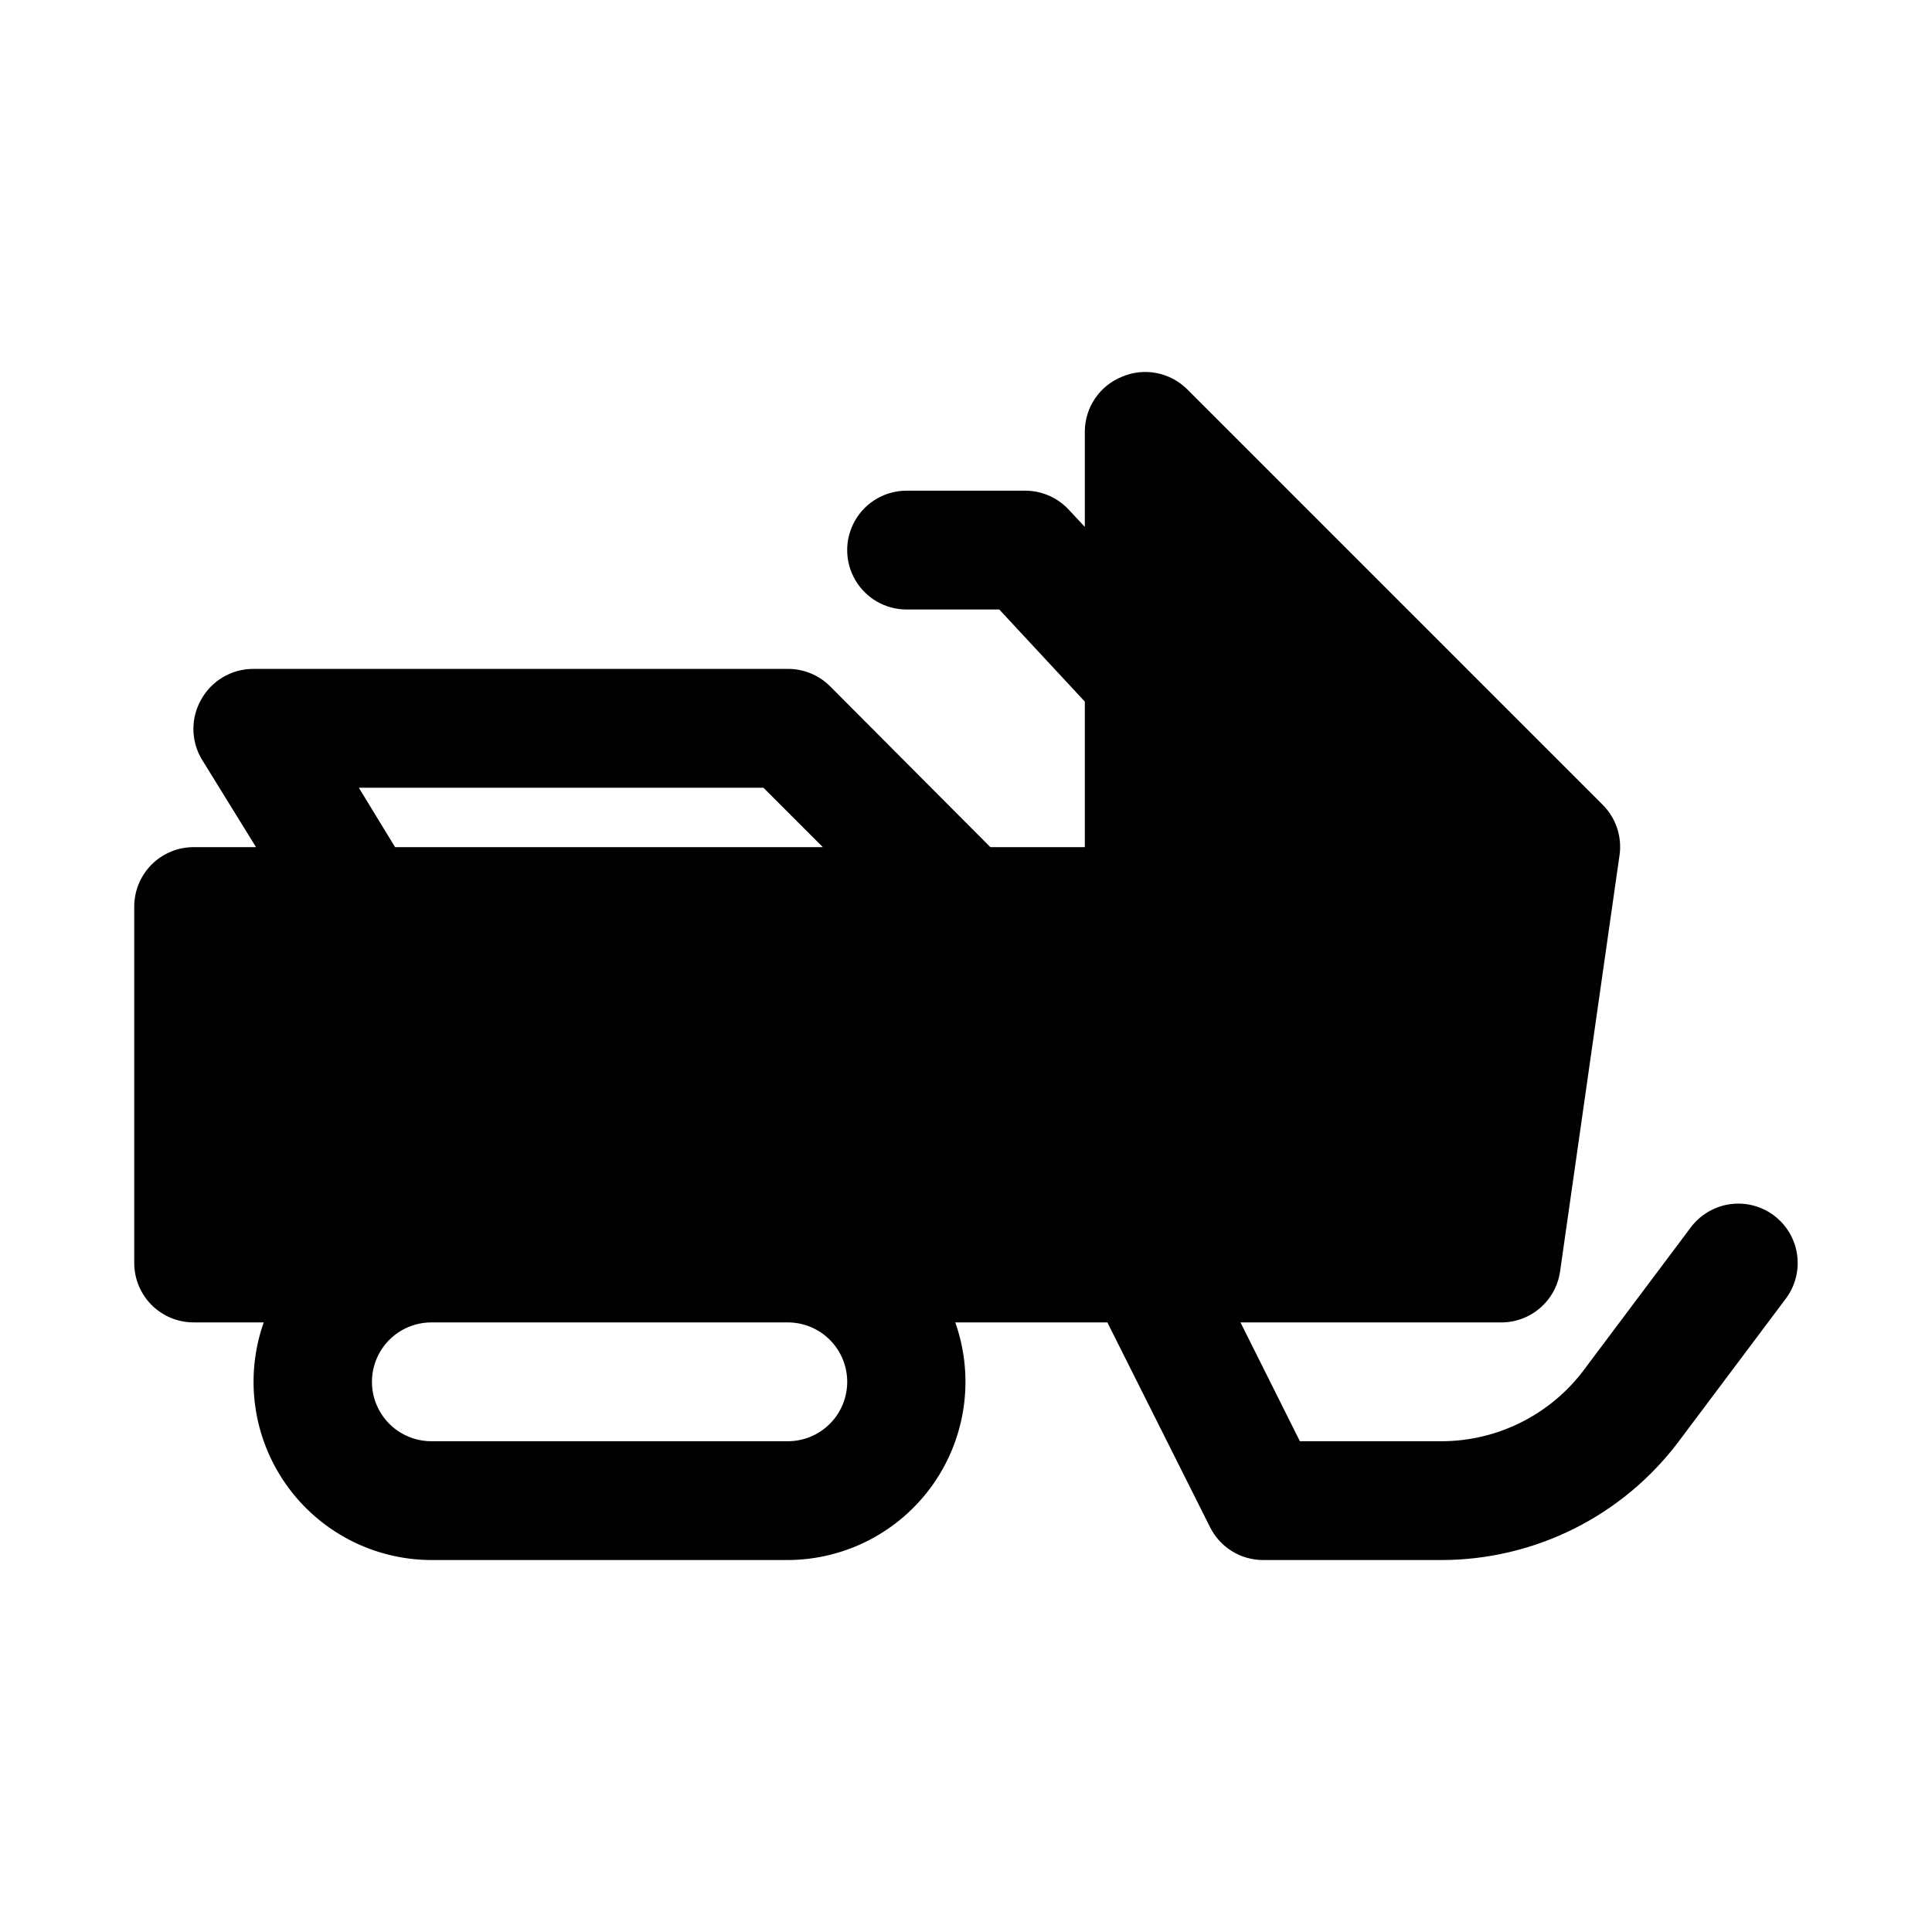 <?xml version="1.0" encoding="UTF-8"?>
<!-- Uploaded to: SVG Repo, www.svgrepo.com, Generator: SVG Repo Mixer Tools -->
<svg fill="#000000" width="800px" height="800px" version="1.1" viewBox="144 144 512 512" xmlns="http://www.w3.org/2000/svg">
 <path d="m614.12 466.12c-3.34-2.508-7.539-3.582-11.672-2.992-4.133 0.59-7.863 2.801-10.371 6.141l-28.34 37.785h0.004c-8.922 11.895-22.922 18.891-37.789 18.891h-37.469l-15.742-31.488h68.957c3.82 0.039 7.523-1.312 10.422-3.805 2.894-2.492 4.789-5.949 5.32-9.734l15.742-110.21h0.004c0.719-4.906-0.914-9.863-4.41-13.383l-110.21-110.21c-2.215-2.188-5.027-3.664-8.078-4.254-3.055-0.59-6.215-0.258-9.082 0.945-2.906 1.156-5.398 3.152-7.168 5.734-1.766 2.578-2.723 5.625-2.75 8.75v25.348l-4.25-4.566-0.004 0.004c-2.965-3.203-7.129-5.027-11.492-5.039h-31.488c-5.625 0-10.82 3-13.633 7.871-2.812 4.871-2.812 10.871 0 15.746 2.812 4.871 8.008 7.871 13.633 7.871h24.562l22.672 24.402v38.574h-25.035l-42.508-42.668c-2.973-2.945-6.992-4.59-11.18-4.566h-141.7c-2.789 0.004-5.527 0.75-7.934 2.164-2.41 1.41-4.398 3.434-5.766 5.867-2.812 4.871-2.812 10.871 0 15.742l14.484 23.461h-16.531c-4.176 0-8.18 1.656-11.133 4.609-2.949 2.953-4.609 6.957-4.609 11.133v94.465c0 4.176 1.66 8.18 4.609 11.133 2.953 2.953 6.957 4.609 11.133 4.609h18.578c-5.102 14.438-2.891 30.449 5.93 42.961 8.82 12.512 23.16 19.973 38.469 20.016h94.465c15.309-0.043 29.648-7.504 38.473-20.016 8.82-12.512 11.031-28.523 5.926-42.961h40.305l27.238 54.316v0.004c1.309 2.594 3.309 4.777 5.781 6.309 2.477 1.527 5.324 2.34 8.23 2.348h47.23c24.781 0 48.109-11.664 62.977-31.488l28.34-37.785c2.508-3.34 3.582-7.539 2.992-11.672-0.59-4.133-2.801-7.863-6.141-10.367zm-375.02-113.36h107.22l15.742 15.742-113.36 0.004zm129.42 157.44c0 4.176-1.66 8.18-4.613 11.133-2.953 2.953-6.957 4.609-11.133 4.609h-94.465c-5.625 0-10.82-3-13.633-7.871s-2.812-10.871 0-15.742c2.812-4.871 8.008-7.875 13.633-7.875h94.465c4.176 0 8.18 1.66 11.133 4.613 2.953 2.953 4.613 6.957 4.613 11.133z"/>
</svg>